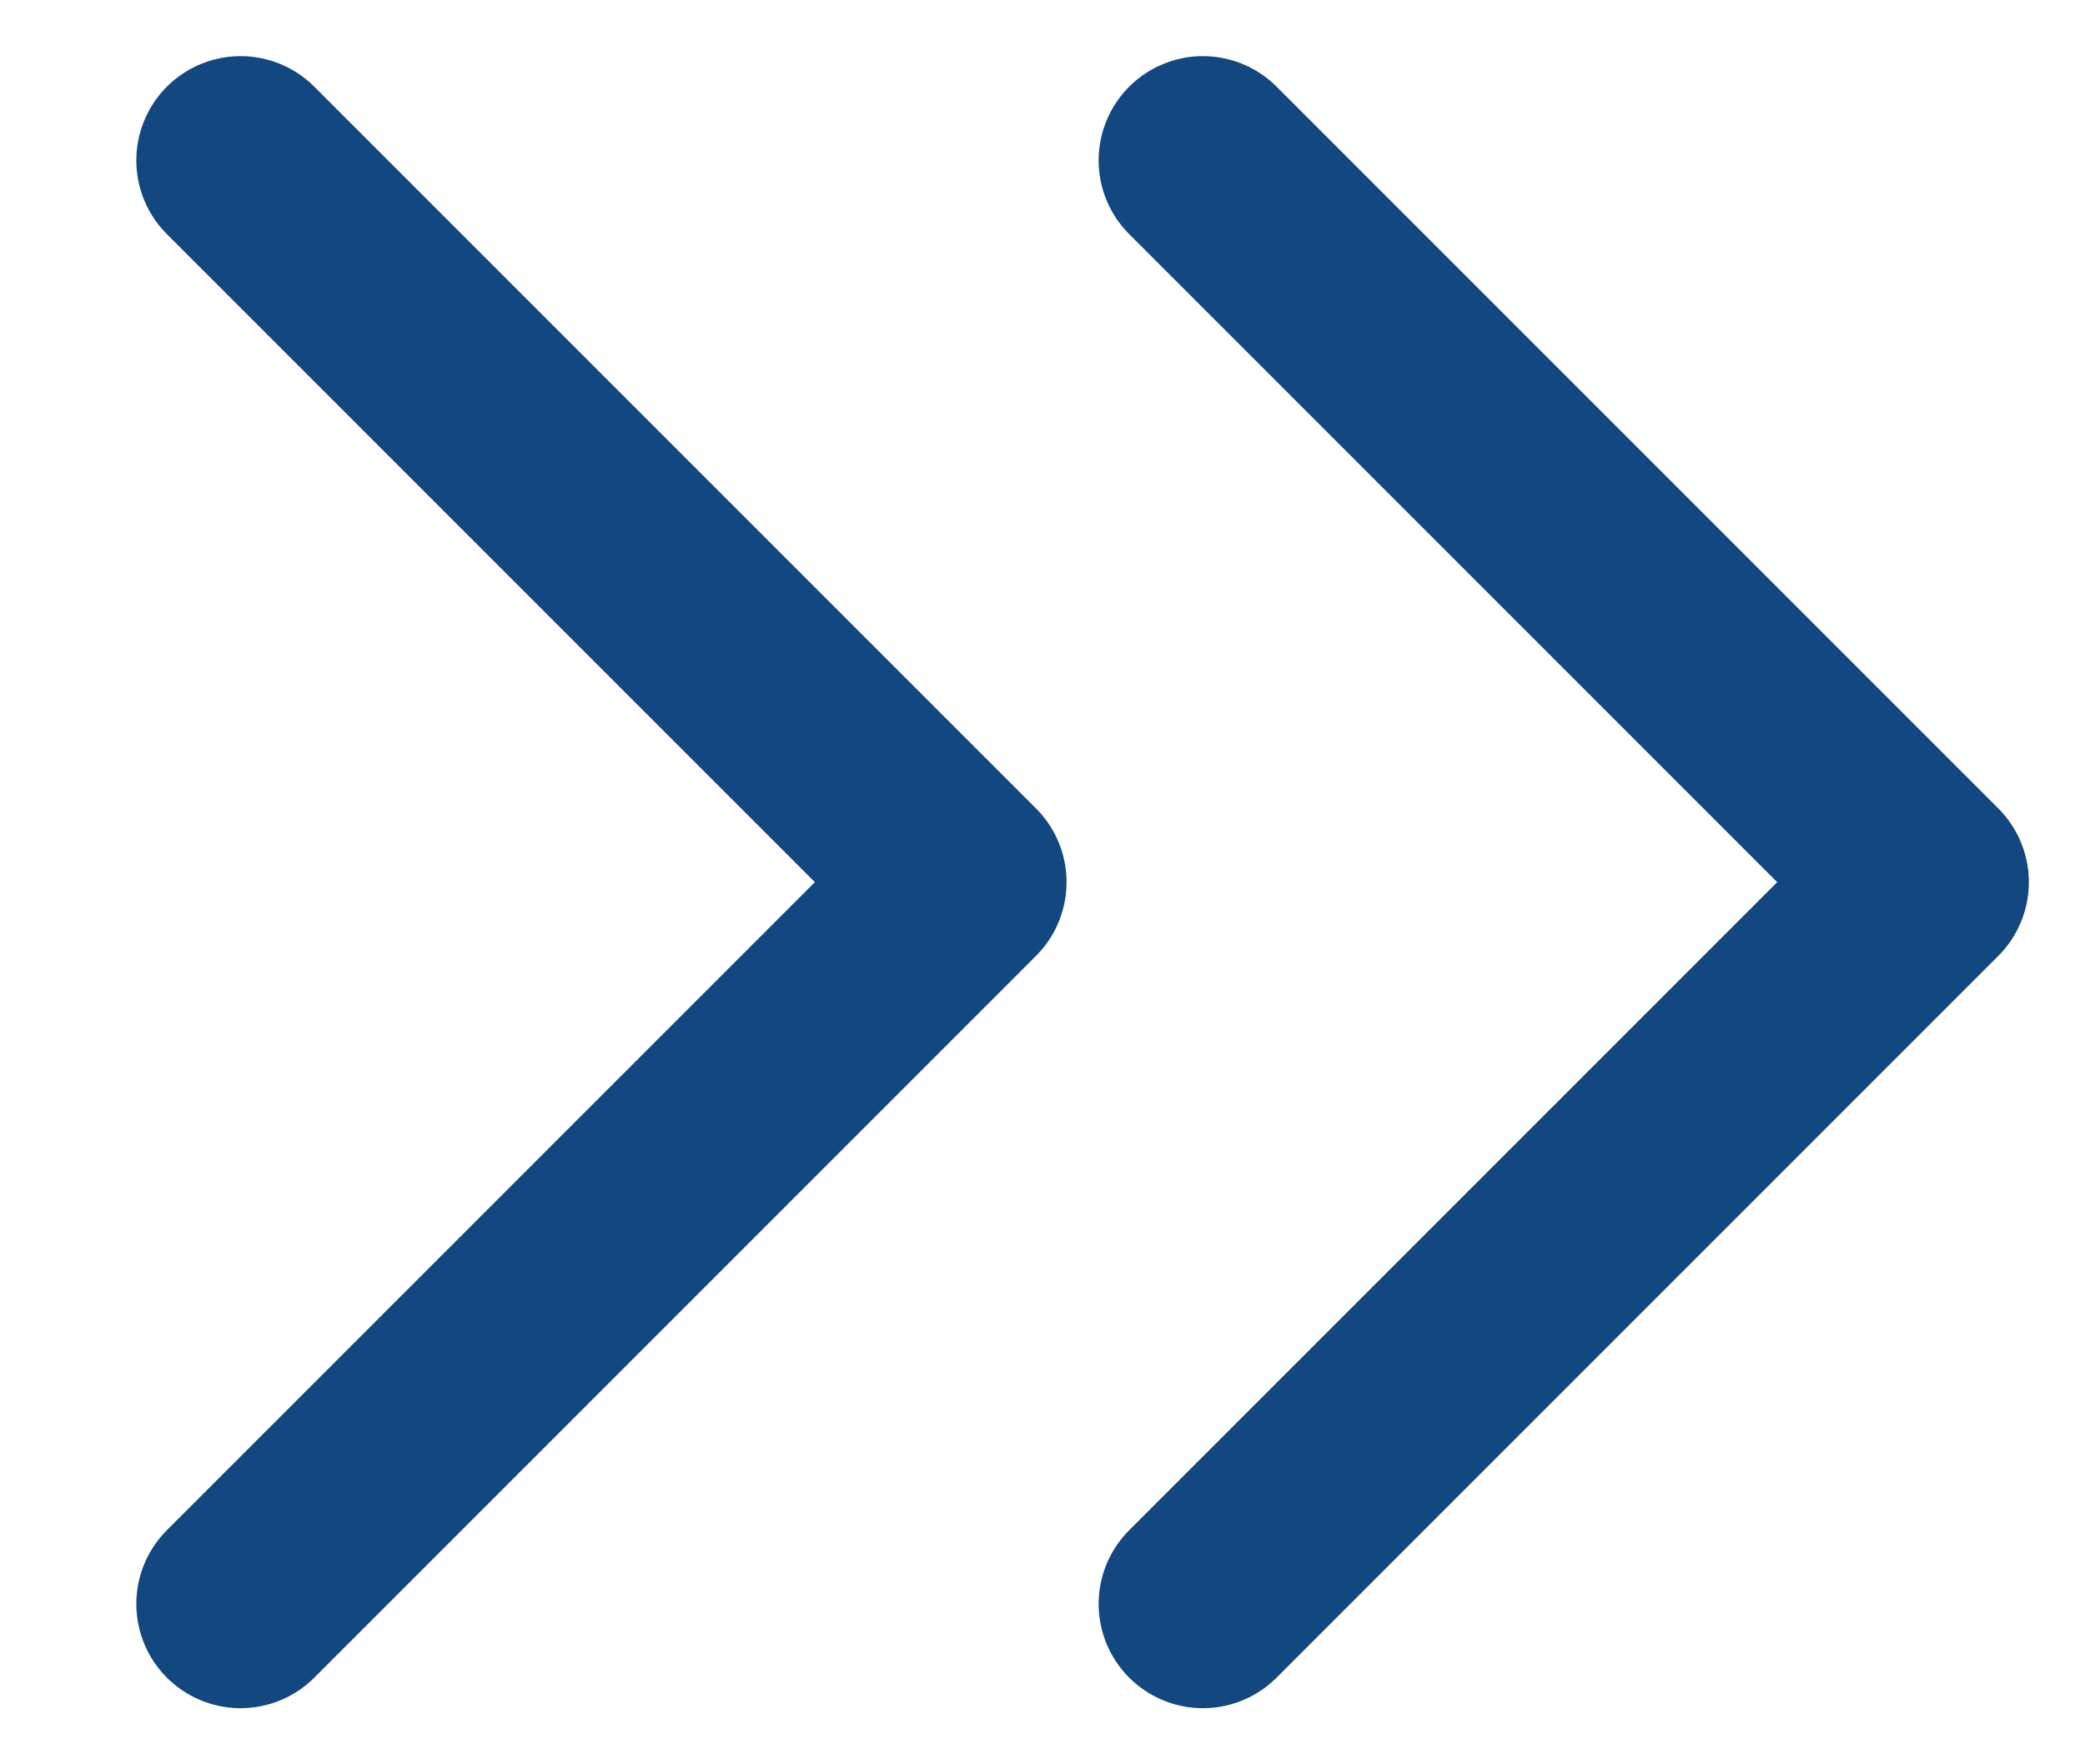 <svg width="13" height="11" viewBox="0 0 13 11" fill="none" xmlns="http://www.w3.org/2000/svg">
<path d="M1.5 1L6 5.5L1.5 10" stroke="#134780" stroke-width="1.3" stroke-linecap="round" stroke-linejoin="round"/>
<path d="M7.5 1L12 5.5L7.5 10" stroke="#134780" stroke-width="1.3" stroke-linecap="round" stroke-linejoin="round"/>
</svg>
